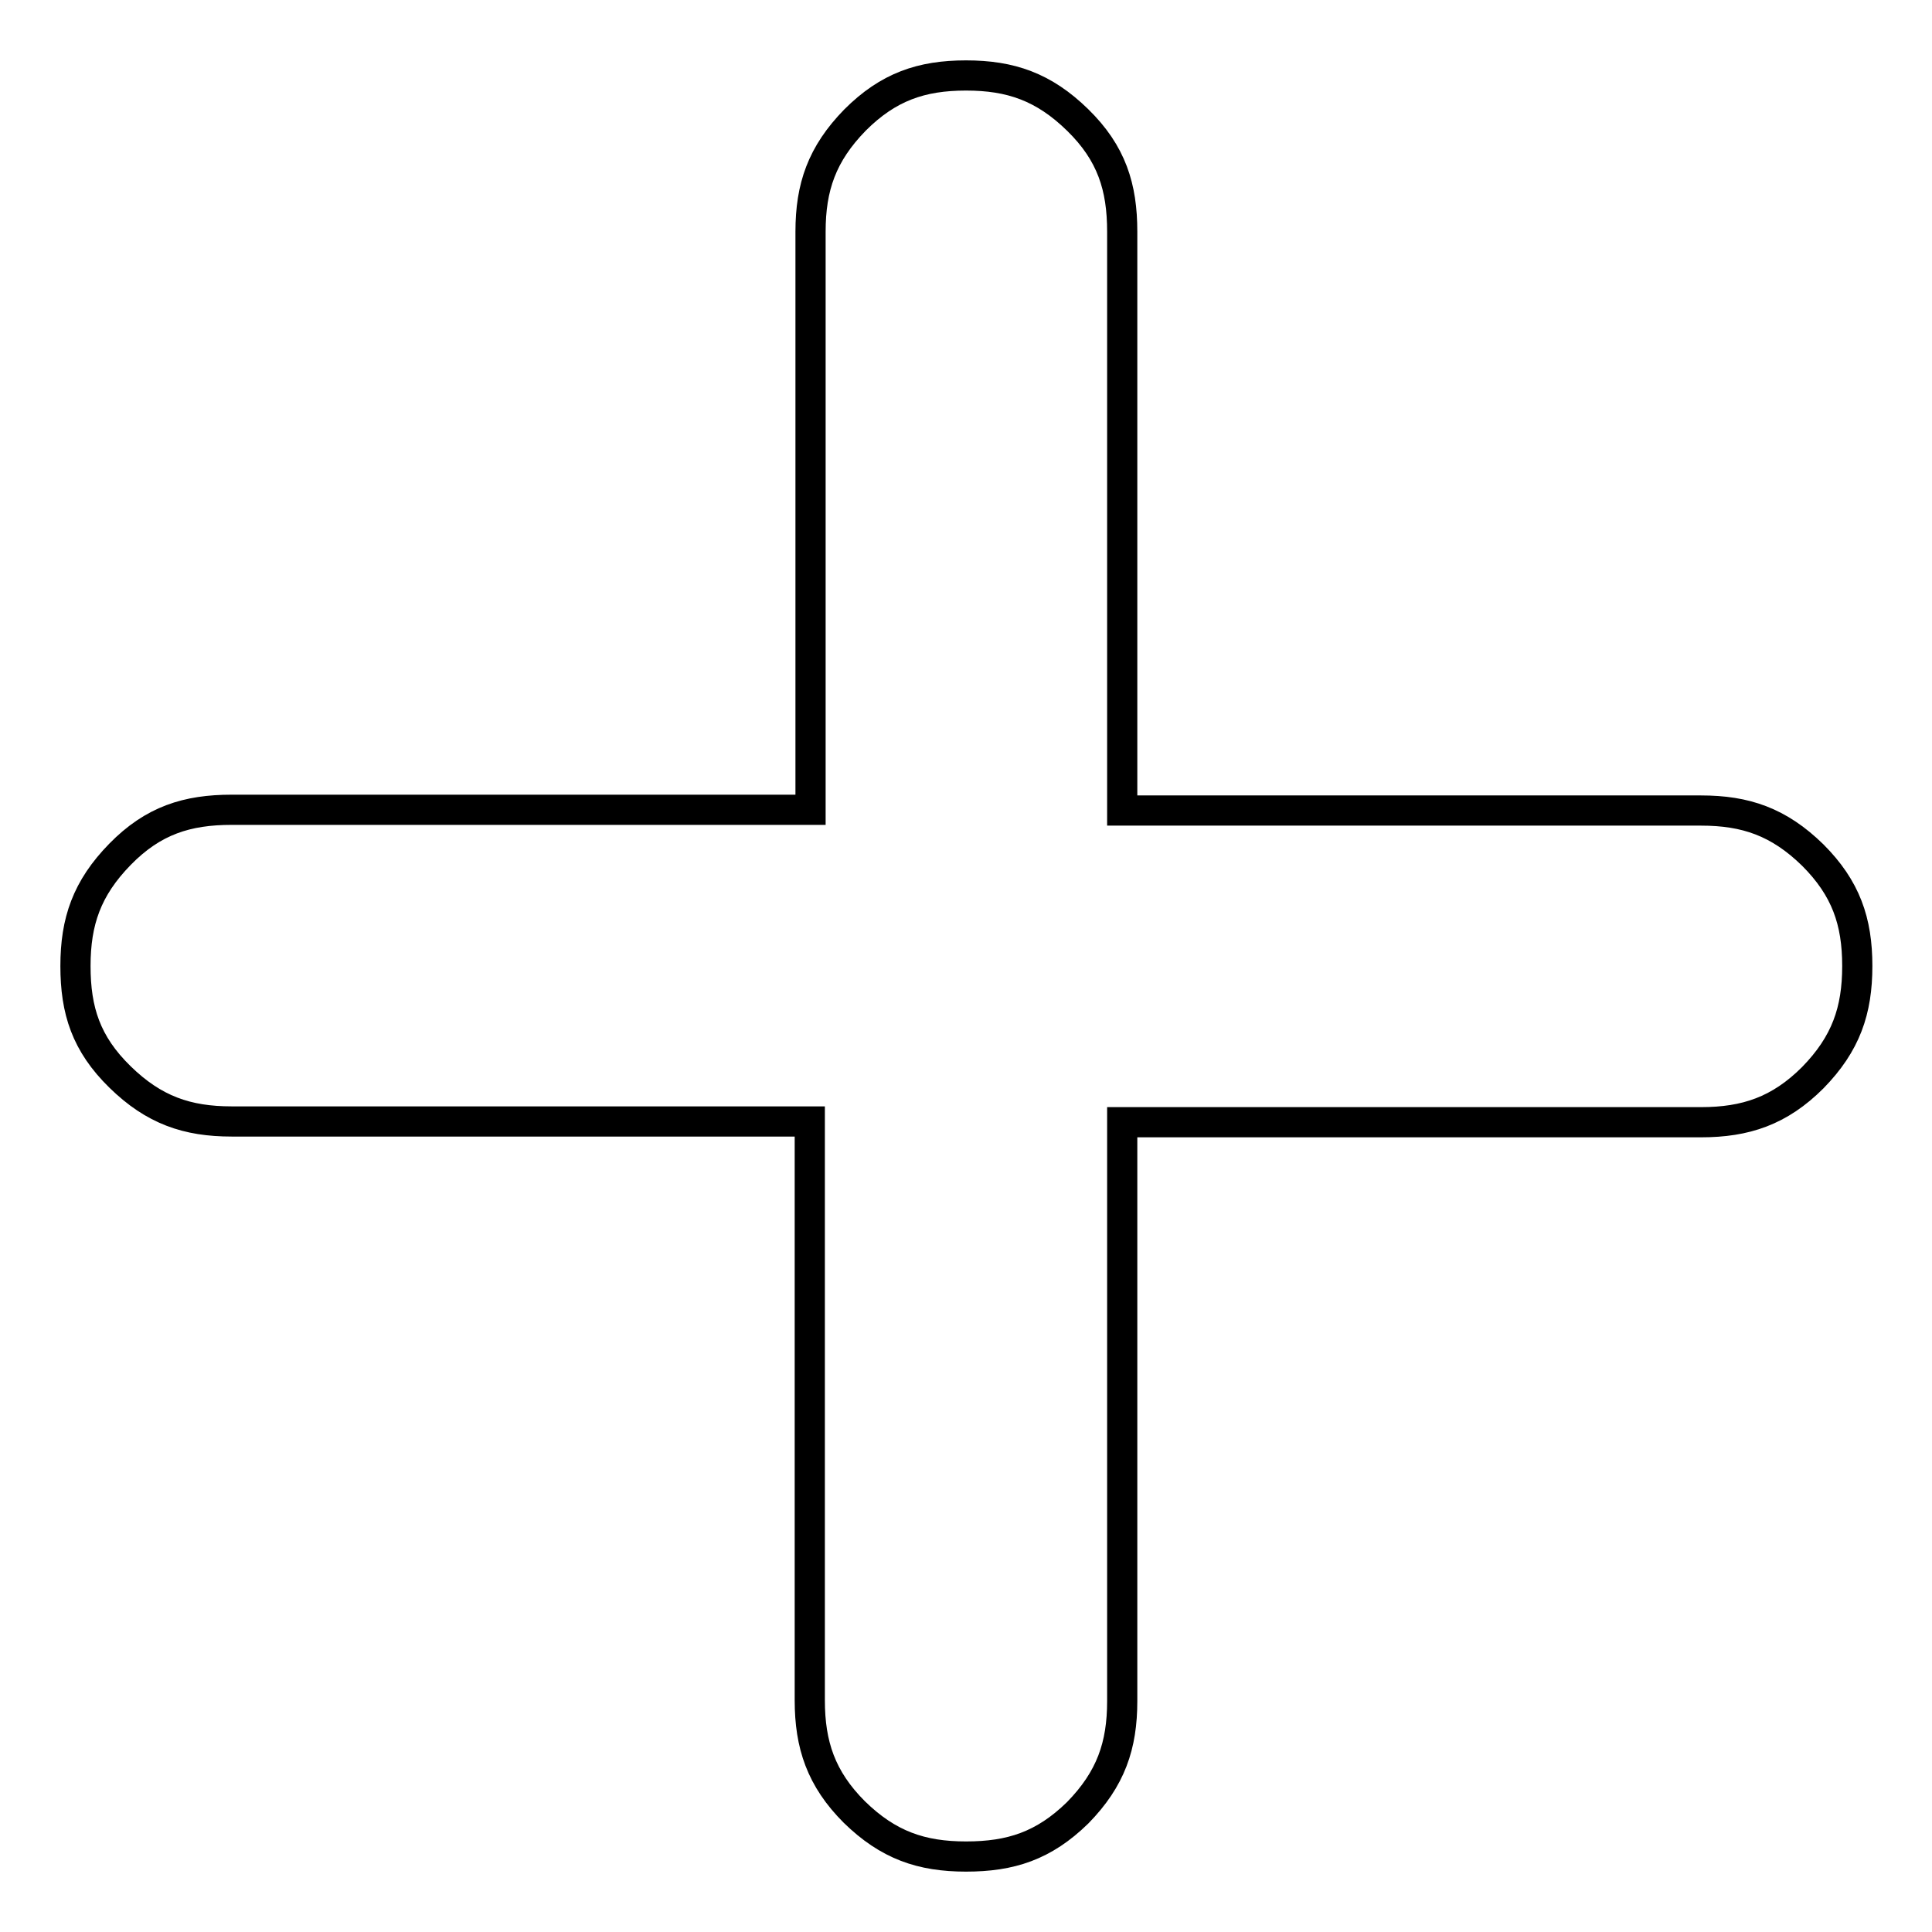 <?xml version="1.0" encoding="utf-8"?>
<!-- Svg Vector Icons : http://www.onlinewebfonts.com/icon -->
<!DOCTYPE svg PUBLIC "-//W3C//DTD SVG 1.1//EN" "http://www.w3.org/Graphics/SVG/1.1/DTD/svg11.dtd">
<svg version="1.1" xmlns="http://www.w3.org/2000/svg" xmlns:xlink="http://www.w3.org/1999/xlink" x="0px" y="0px" viewBox="0 0 256 256" enable-background="new 0 0 256 256" xml:space="preserve">
<g><g><path stroke-width="4" fill-opacity="0" stroke="#000000"  d="M128,246c-5.9,0-10.3-1.5-14.8-5.9c-4.4-4.4-5.9-8.9-5.9-14.8v-76.7H30.7c-5.9,0-10.3-1.5-14.8-5.9S10,133.9,10,128c0-5.9,1.5-10.3,5.9-14.8s8.9-5.9,14.8-5.9h76.7V30.7c0-5.9,1.5-10.3,5.9-14.8c4.4-4.4,8.8-5.9,14.7-5.9c5.9,0,10.3,1.5,14.8,5.9s5.9,8.9,5.9,14.8v76.7h76.7c5.9,0,10.3,1.5,14.8,5.9c4.4,4.4,5.9,8.8,5.9,14.7c0,5.9-1.5,10.3-5.9,14.8c-4.4,4.4-8.9,5.9-14.8,5.9h-76.7v76.7c0,5.9-1.5,10.3-5.9,14.8C138.3,244.6,133.9,246,128,246z"/></g></g>
</svg>
